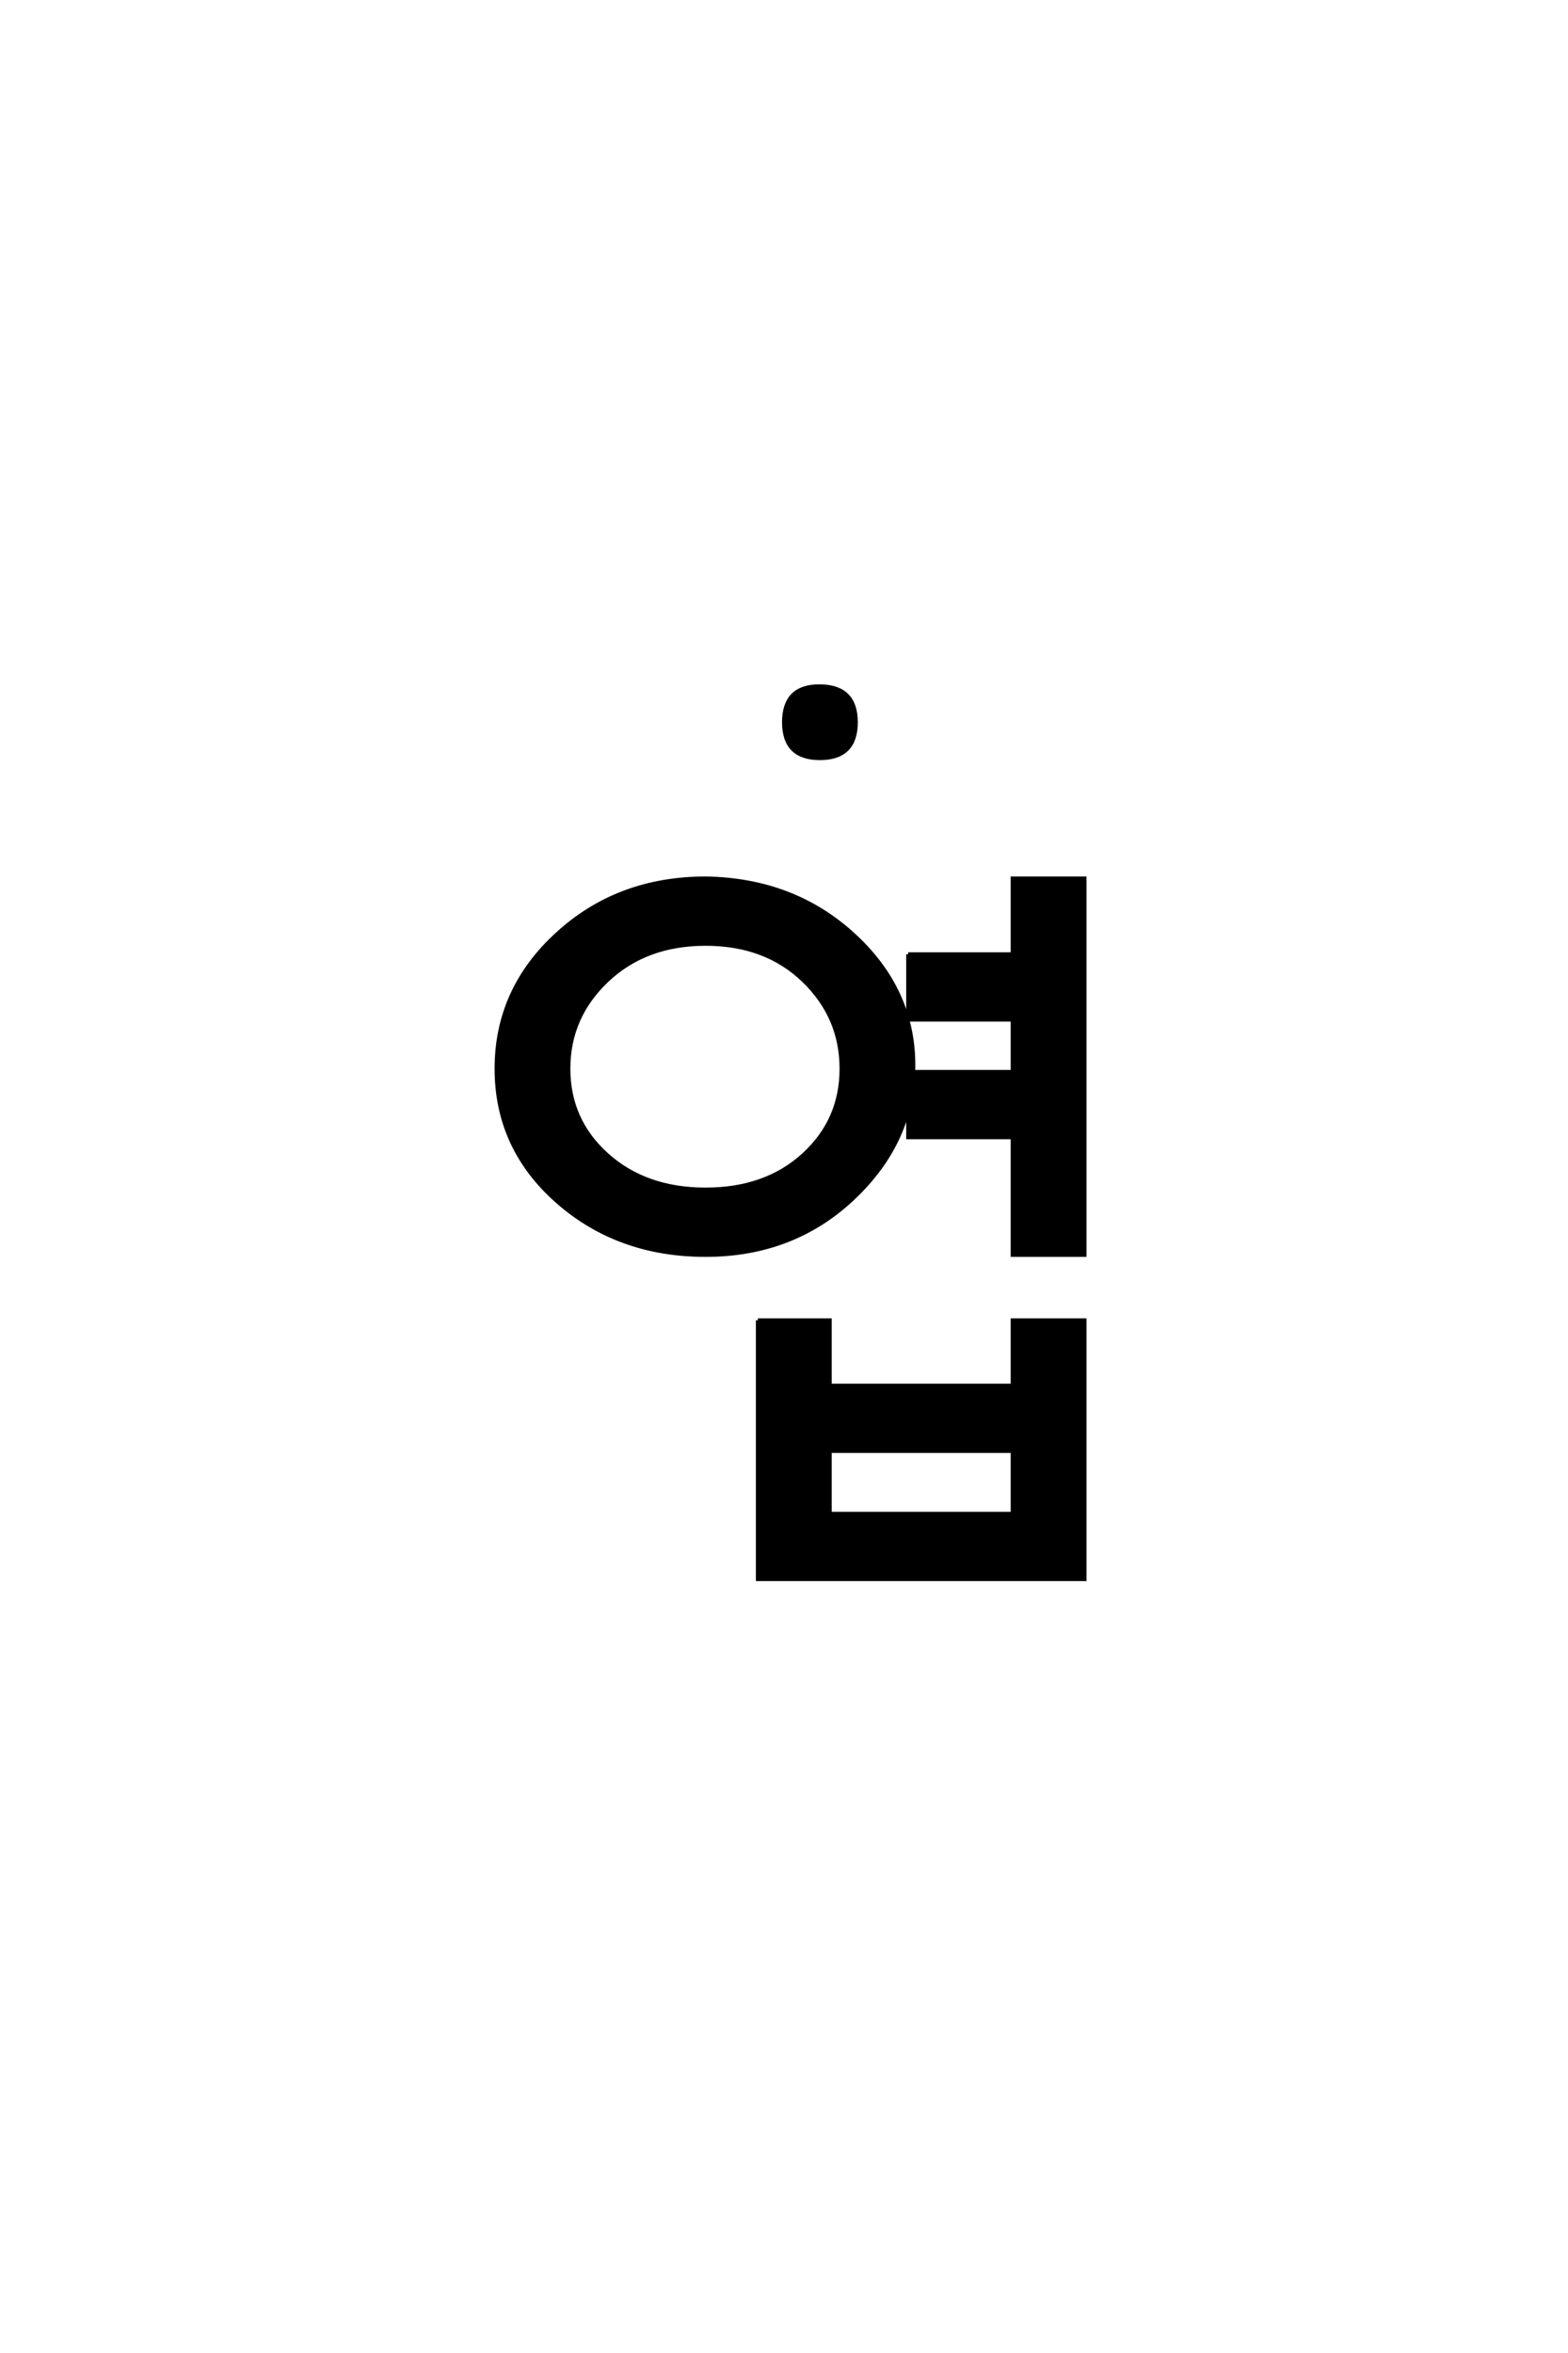 <?xml version='1.0' encoding='UTF-8'?>
<!DOCTYPE svg PUBLIC "-//W3C//DTD SVG 1.0//EN"
"http://www.w3.org/TR/2001/REC-SVG-20010904/DTD/svg10.dtd">

<svg xmlns='http://www.w3.org/2000/svg' version='1.0' width='40.0' height='60.0'>

 <g transform='scale(0.1 -0.1) translate(110.0 -370.0)'>
  <path d='M70 129.328
Q54.672 129.328 44.828 120
Q35 110.672 35 97.5
Q35 84.328 44.828 75.5
Q54.672 66.672 70 66.672
Q85.328 66.672 95 75.5
Q104.672 84.328 104.672 97.5
Q104.672 110.672 95 120
Q85.328 129.328 70 129.328
Q85.328 129.328 70 129.328
M70 146
Q92.328 145.672 107.656 131.672
Q123 117.672 123 98.328
Q123 79 107.656 64.5
Q92.328 50 70 50
Q47.672 50 32.172 63.656
Q16.672 77.328 16.672 97.5
Q16.672 117.672 32.172 131.828
Q47.672 146 70 146
Q47.672 146 70 146
M121.672 126.672
L148.328 126.672
L148.328 146
L166.672 146
L166.672 50
L148.328 50
L148.328 80
L121.672 80
L121.672 96.672
L148.328 96.672
L148.328 110
L121.672 110
L121.672 126.672
L121.672 126.672
M101.672 0
L101.672 -16
L148.328 -16
L148.328 0
L101.672 0
L101.672 0
M83.328 33.328
L101.672 33.328
L101.672 16.672
L148.328 16.672
L148.328 33.328
L166.672 33.328
L166.672 -32.672
L83.328 -32.672
L83.328 33.328
L83.328 33.328
M99 195
Q108.328 195 108.328 185.828
Q108.328 176.672 99.156 176.672
Q90 176.672 90 185.828
Q90 195 99 195
' style='fill: #000000; stroke: #000000'/>
 </g>
</svg>
